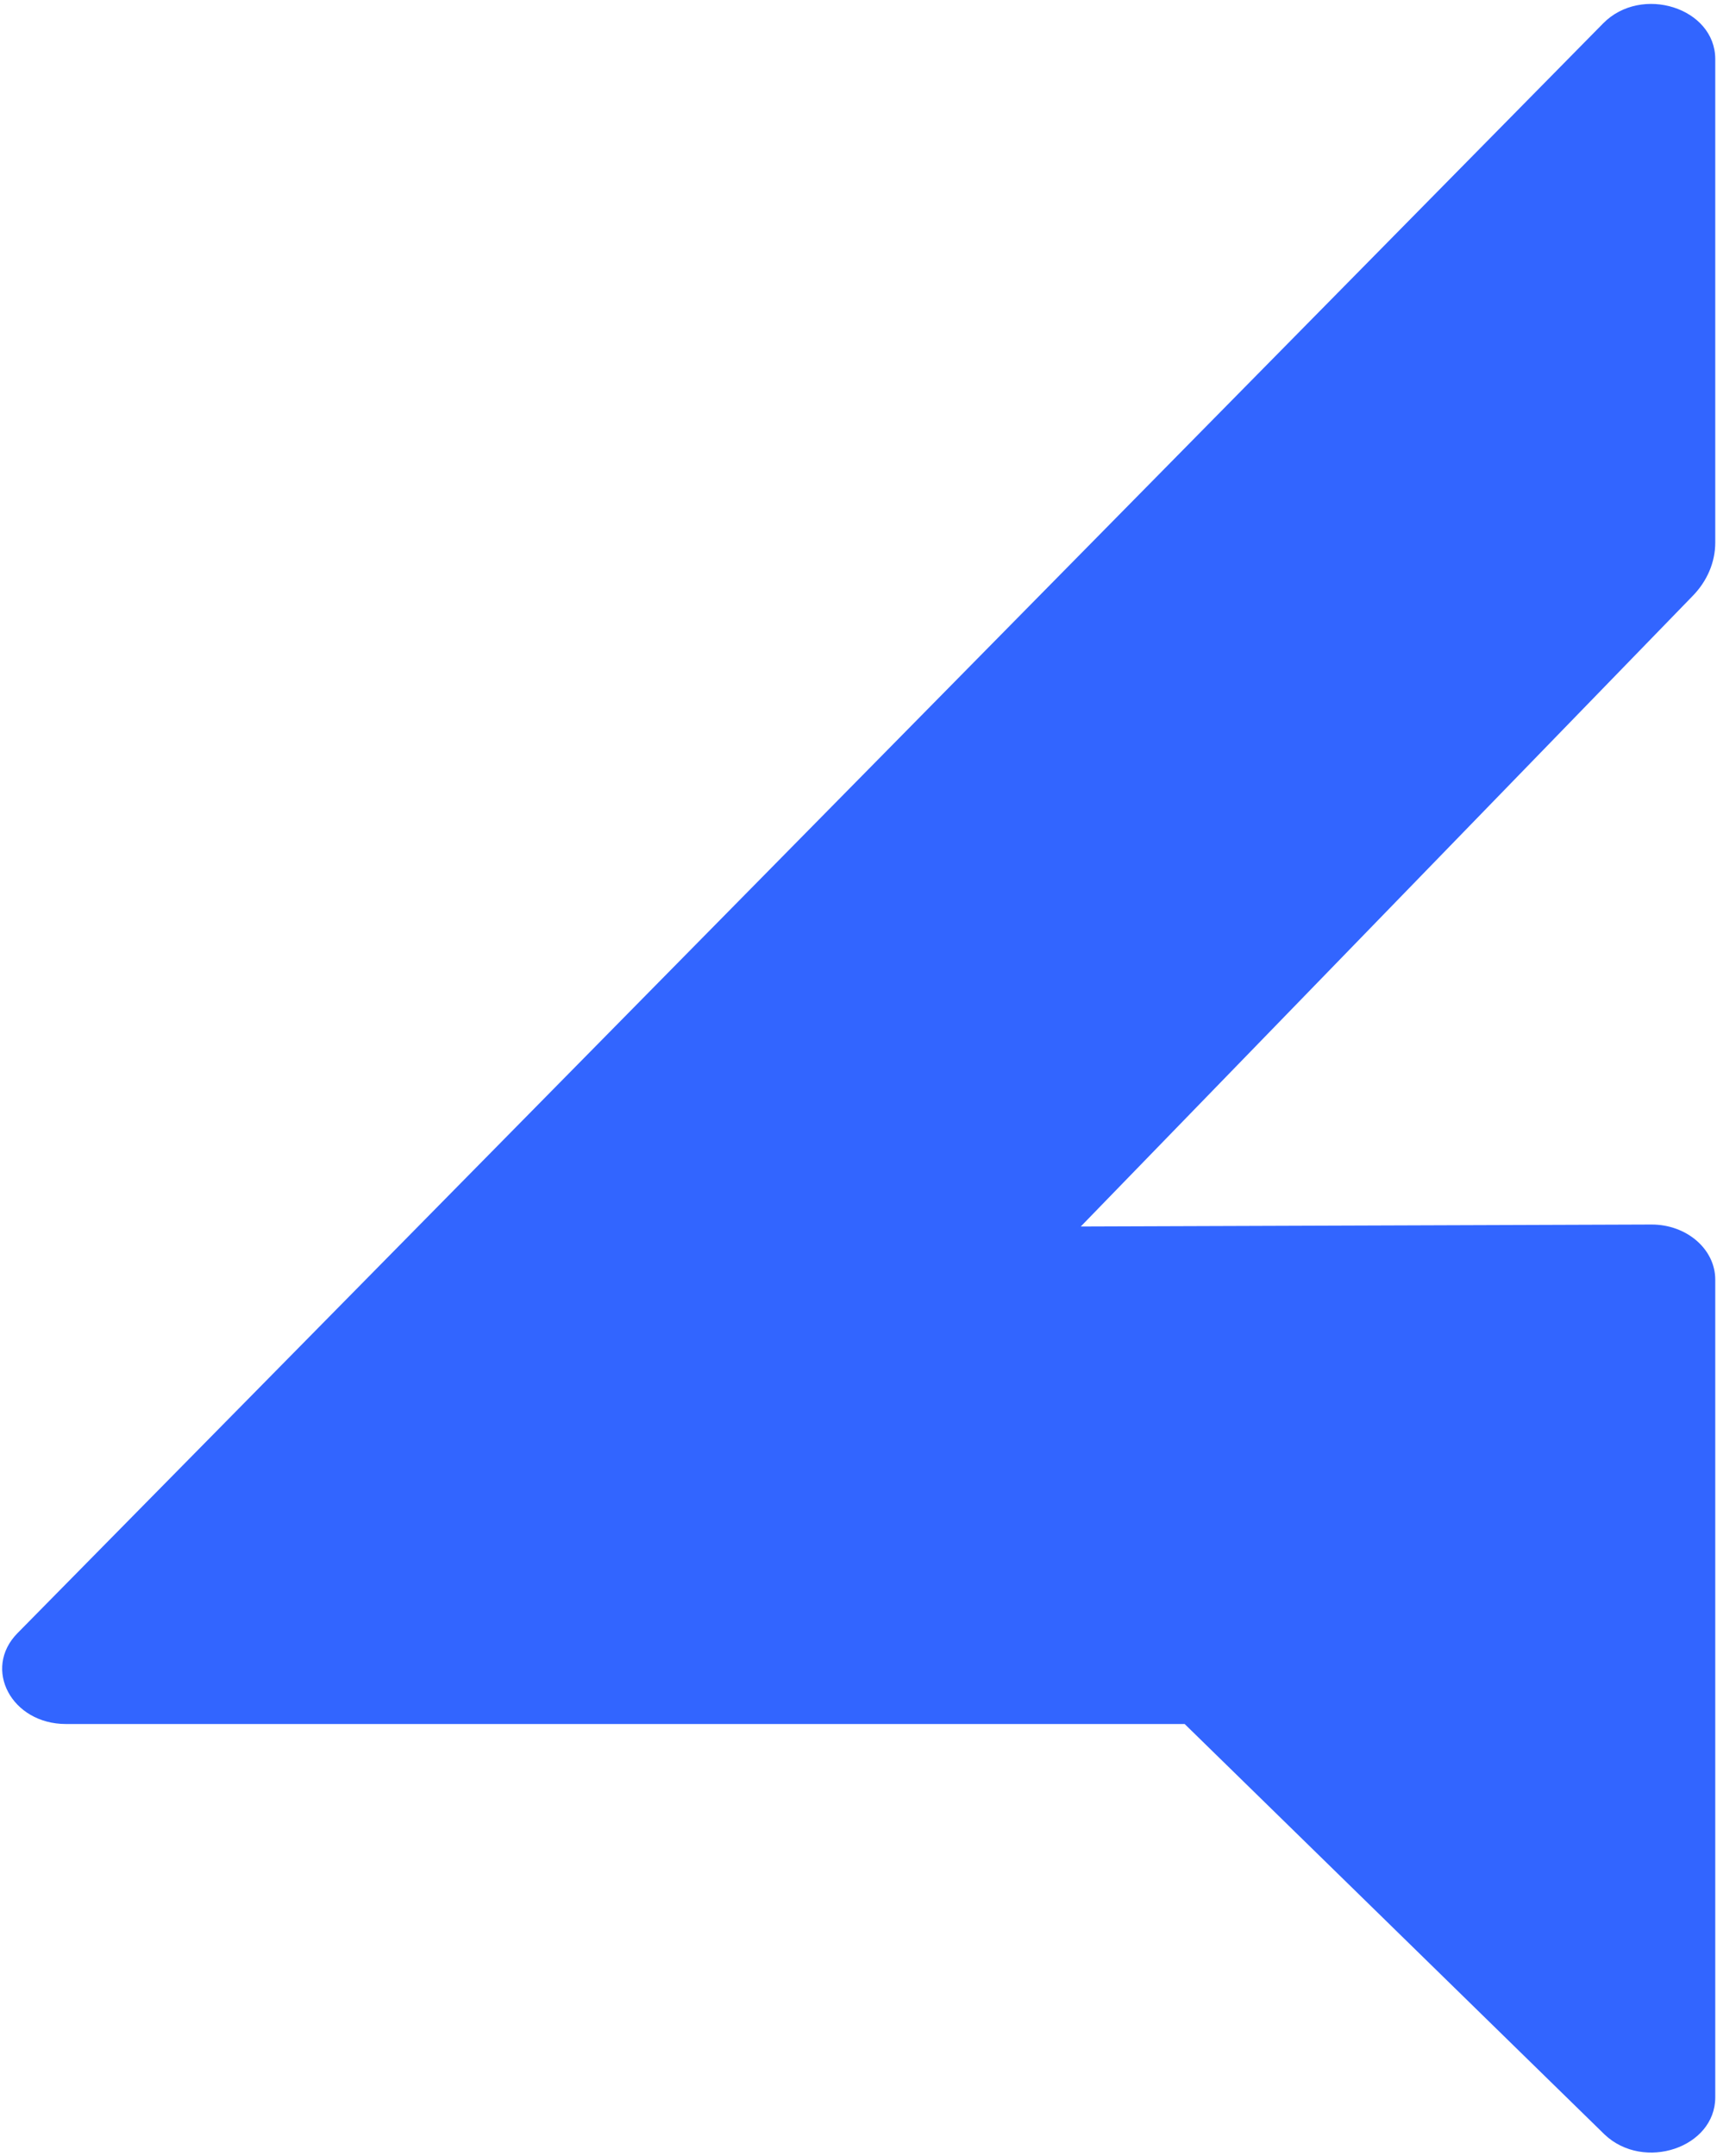 <svg width="149" height="187" viewBox="0 0 149 187" fill="none" xmlns="http://www.w3.org/2000/svg">
<path d="M148.849 47.064C148.849 48.766 148.149 50.413 146.875 51.71L93.788 106.395L143.302 106.223C146.362 106.213 148.849 108.356 148.849 111.005L148.849 181.936C148.849 186.297 142.656 188.382 139.251 185.167L102.805 149.552H5.723C1.013 149.552 -1.537 144.779 1.514 141.674L139.114 2.034C142.444 -1.355 148.849 0.683 148.849 5.132V47.064Z" fill="#3265FF"/>
</svg>
